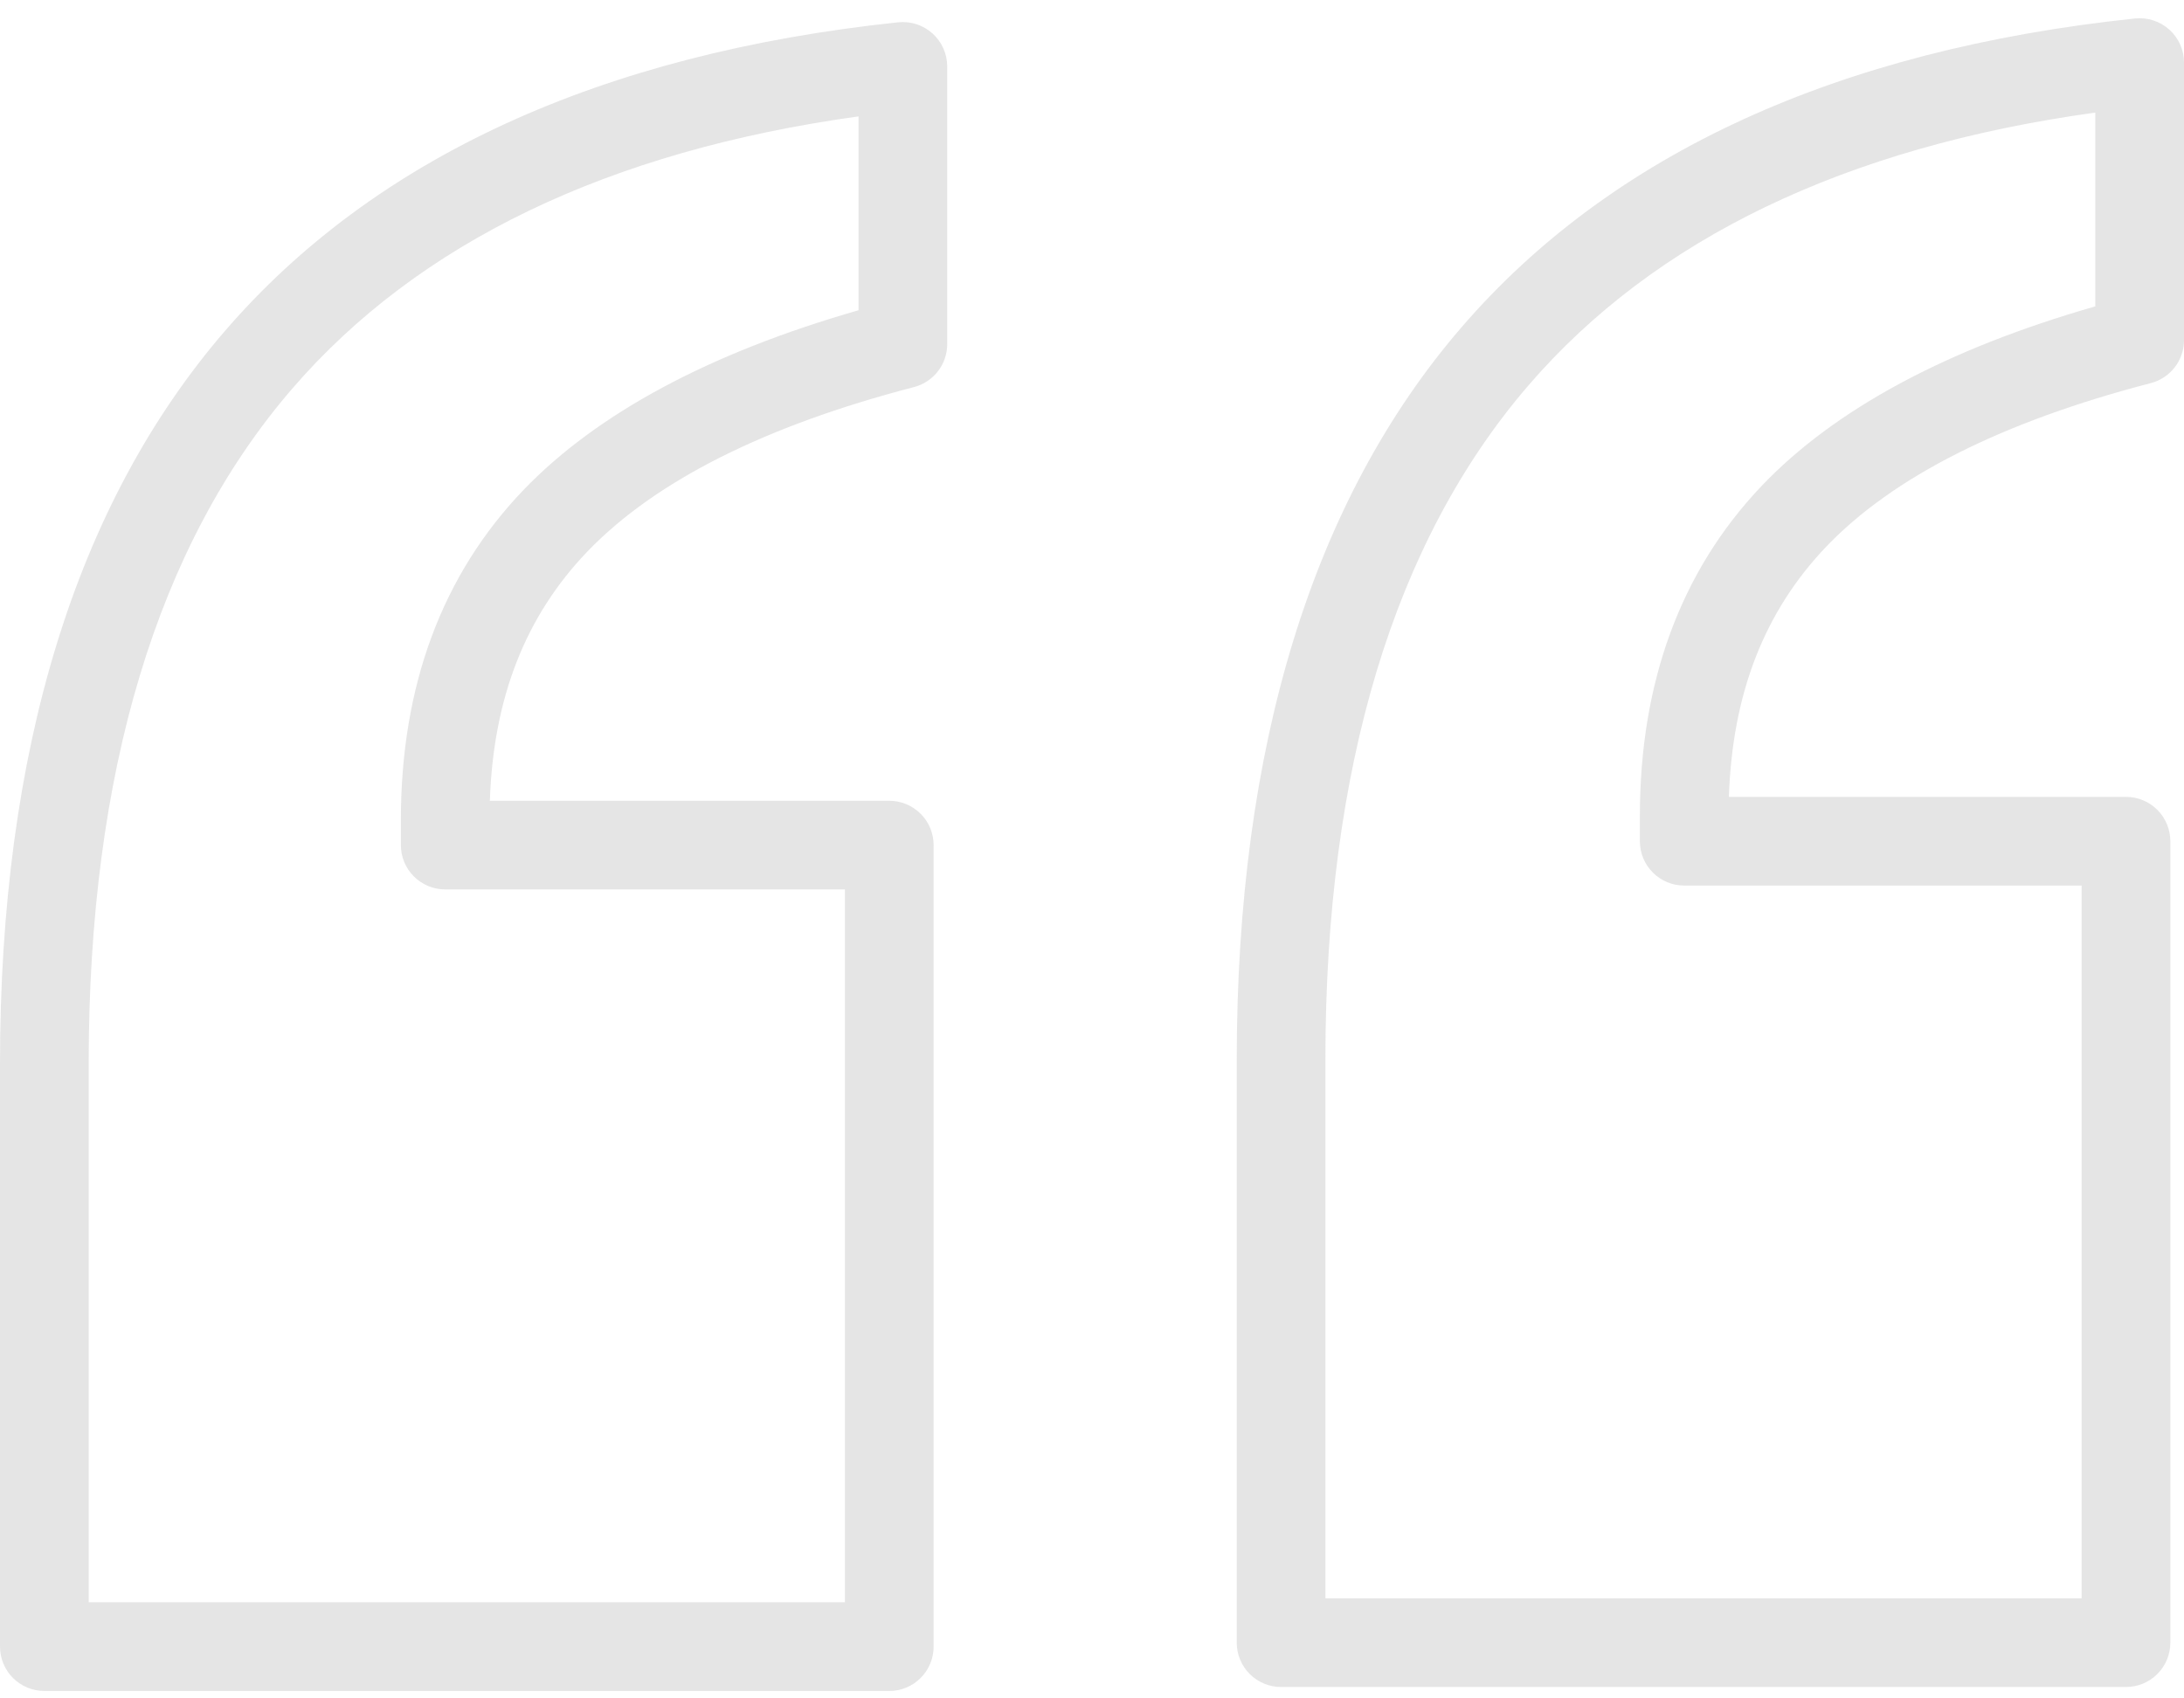 <svg xmlns="http://www.w3.org/2000/svg" width="99" height="77" viewBox="0 0 99 77" fill="none">
  <path
    d="M98.335 1.343C98.126 1.155 97.879 1.013 97.611 0.926C97.343 0.839 97.06 0.809 96.78 0.838C83.307 2.258 73.036 6.968 66.252 14.836C59.489 22.678 56.061 33.852 56.061 48.05V74.474C56.061 75.007 56.273 75.518 56.65 75.895C57.027 76.272 57.538 76.484 58.071 76.484H96.371C96.904 76.484 97.415 76.272 97.792 75.895C98.169 75.518 98.381 75.007 98.381 74.474V38.138C98.381 37.605 98.169 37.093 97.792 36.716C97.415 36.339 96.904 36.128 96.371 36.128H78.37C78.526 31.46 79.965 27.753 82.755 24.813C85.785 21.629 90.744 19.124 97.495 17.369C97.926 17.257 98.308 17.005 98.58 16.653C98.852 16.301 99 15.868 99 15.423V2.835C99 2.266 98.759 1.723 98.335 1.343ZM94.98 13.89C88.243 15.821 83.155 18.56 79.841 22.044C76.187 25.895 74.335 30.926 74.335 37.001V38.139C74.335 38.672 74.546 39.183 74.924 39.56C75.3 39.937 75.812 40.149 76.345 40.149H94.36V72.464H60.08V48.048C60.08 34.844 63.179 24.551 69.295 17.46C75.022 10.819 83.656 6.668 94.98 5.104V13.89ZM40.716 1.011C27.243 2.434 16.975 7.143 10.192 15.01C3.428 22.857 0 34.031 0 48.223V74.654C0 75.187 0.212 75.698 0.589 76.075C0.966 76.452 1.477 76.664 2.01 76.664H40.311C40.844 76.664 41.355 76.452 41.732 76.075C42.109 75.698 42.321 75.187 42.321 74.654V38.315C42.321 37.782 42.109 37.27 41.732 36.894C41.355 36.517 40.844 36.305 40.311 36.305H22.205C22.364 31.639 23.817 27.931 26.634 24.997C29.7 21.81 34.679 19.303 41.433 17.548C41.863 17.436 42.245 17.184 42.517 16.832C42.79 16.48 42.937 16.047 42.937 15.602V3.01C42.937 2.728 42.877 2.45 42.762 2.193C42.648 1.936 42.48 1.705 42.271 1.517C42.061 1.329 41.815 1.186 41.547 1.099C41.279 1.012 40.996 0.982 40.716 1.011ZM38.917 14.066C32.184 15.997 27.08 18.732 23.734 22.209C20.042 26.059 18.172 31.094 18.172 37.174V38.313C18.172 38.846 18.383 39.358 18.76 39.735C19.137 40.112 19.648 40.323 20.182 40.323H38.301V72.641H4.02V48.221C4.02 35.021 7.121 24.73 13.236 17.633C18.961 10.994 27.595 6.844 38.917 5.277V14.066Z"
    fill="#515151" fill-opacity="0.15" />
</svg>